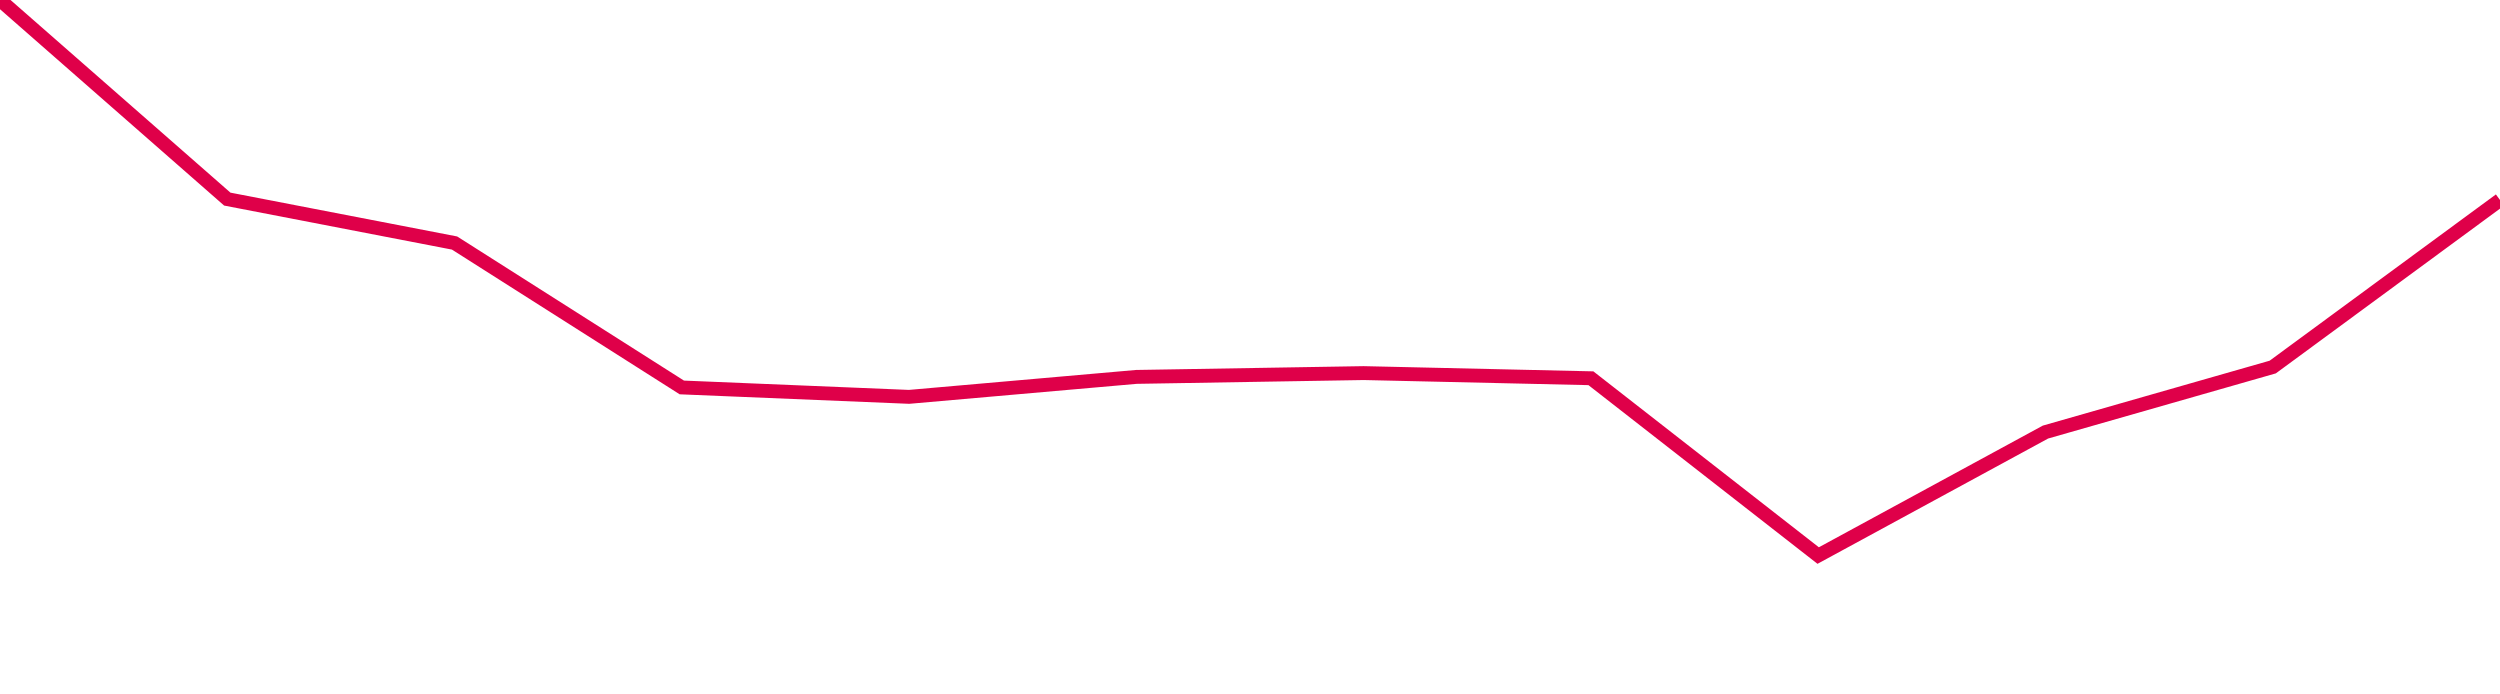 <svg width="180" height="50" xmlns="http://www.w3.org/2000/svg"><path d="M 0,0 L 16.364,14.335 L 32.727,17.498 L 49.091,27.896 L 65.455,28.574 L 81.818,27.137 L 98.182,26.863 L 114.545,27.234 L 130.909,40 L 147.273,31.109 L 163.636,26.427 L 180,14.401" stroke="#df0049" stroke-width="1" fill="none"/></svg>
